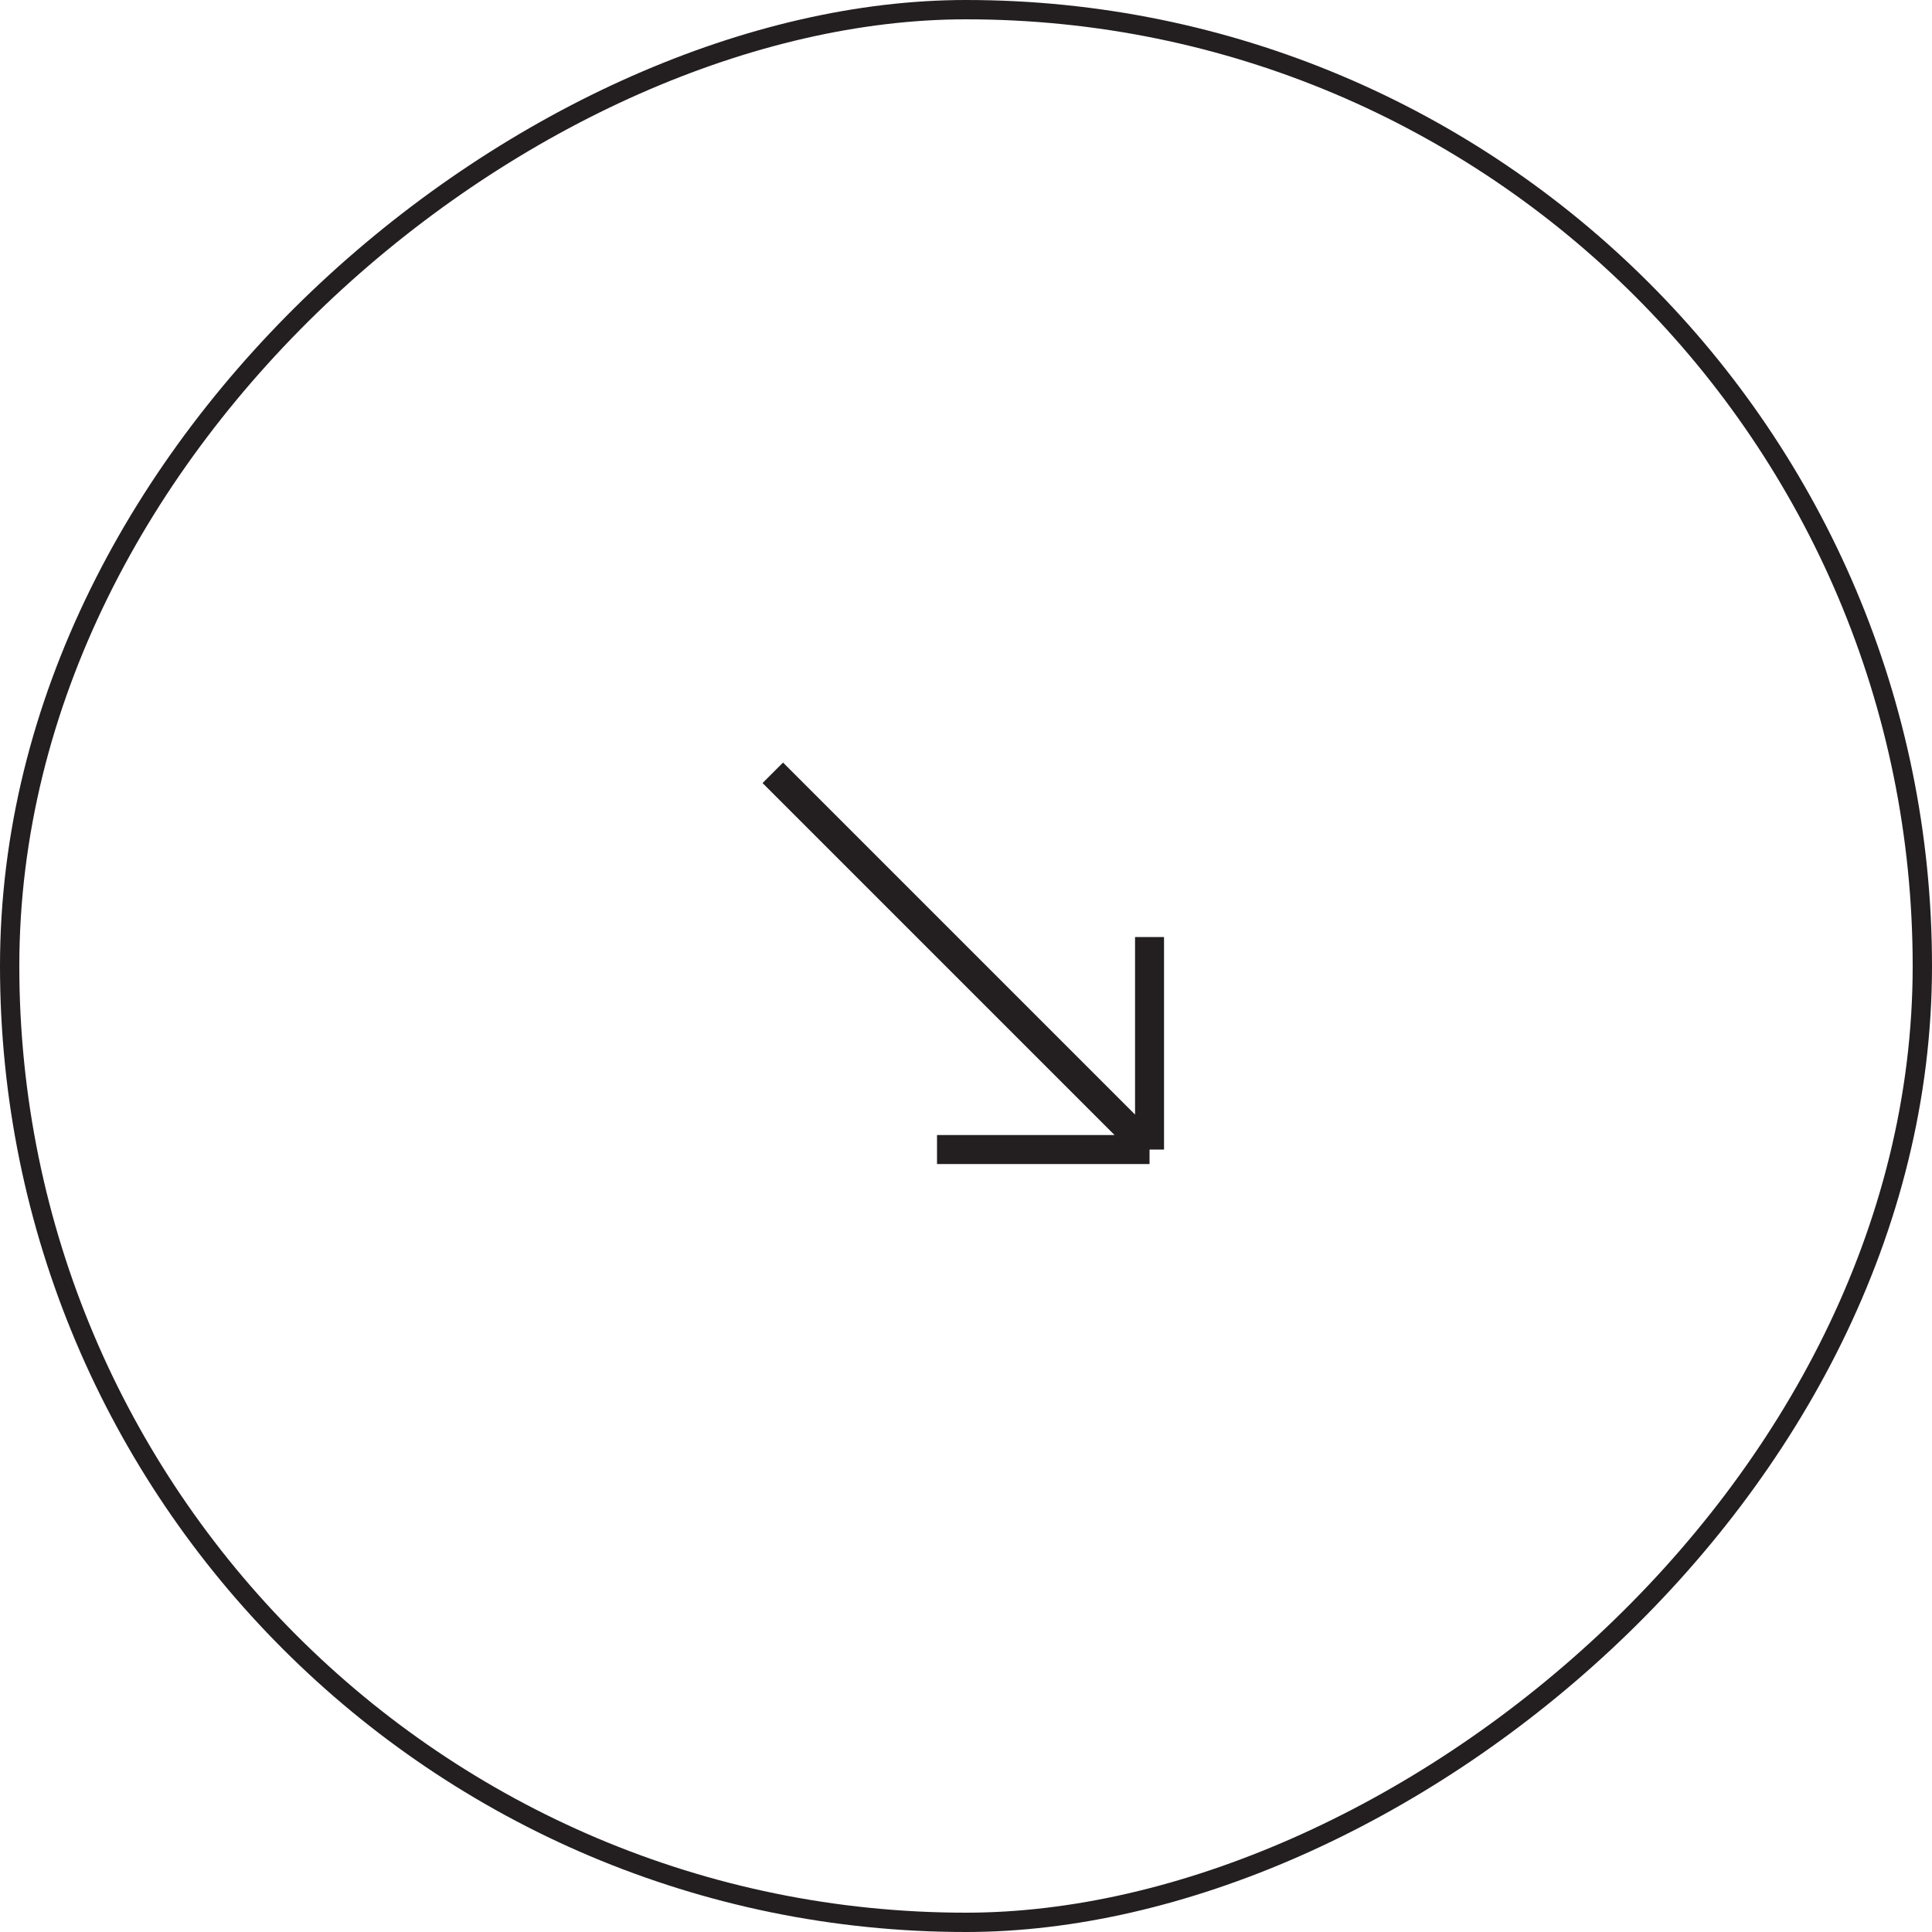 <?xml version="1.0" encoding="UTF-8"?> <svg xmlns="http://www.w3.org/2000/svg" width="100" height="100" viewBox="0 0 100 100" fill="none"> <rect x="99.5" y="0.5" width="99" height="99" rx="49.5" transform="rotate(90 99.5 0.5)" stroke="#231F20"></rect> <g clip-path="url(#clip0_1611_440)"> <path d="M40 40L59.5 59.5M59.5 59.5L48.5 59.5M59.5 59.5L59.5 48.5" stroke="#231F20" stroke-width="1.5"></path> </g> <defs> <clipPath id="clip0_1611_440"> <rect width="22" height="22" fill="white" transform="translate(61 39) rotate(90)"></rect> </clipPath> </defs> </svg> 